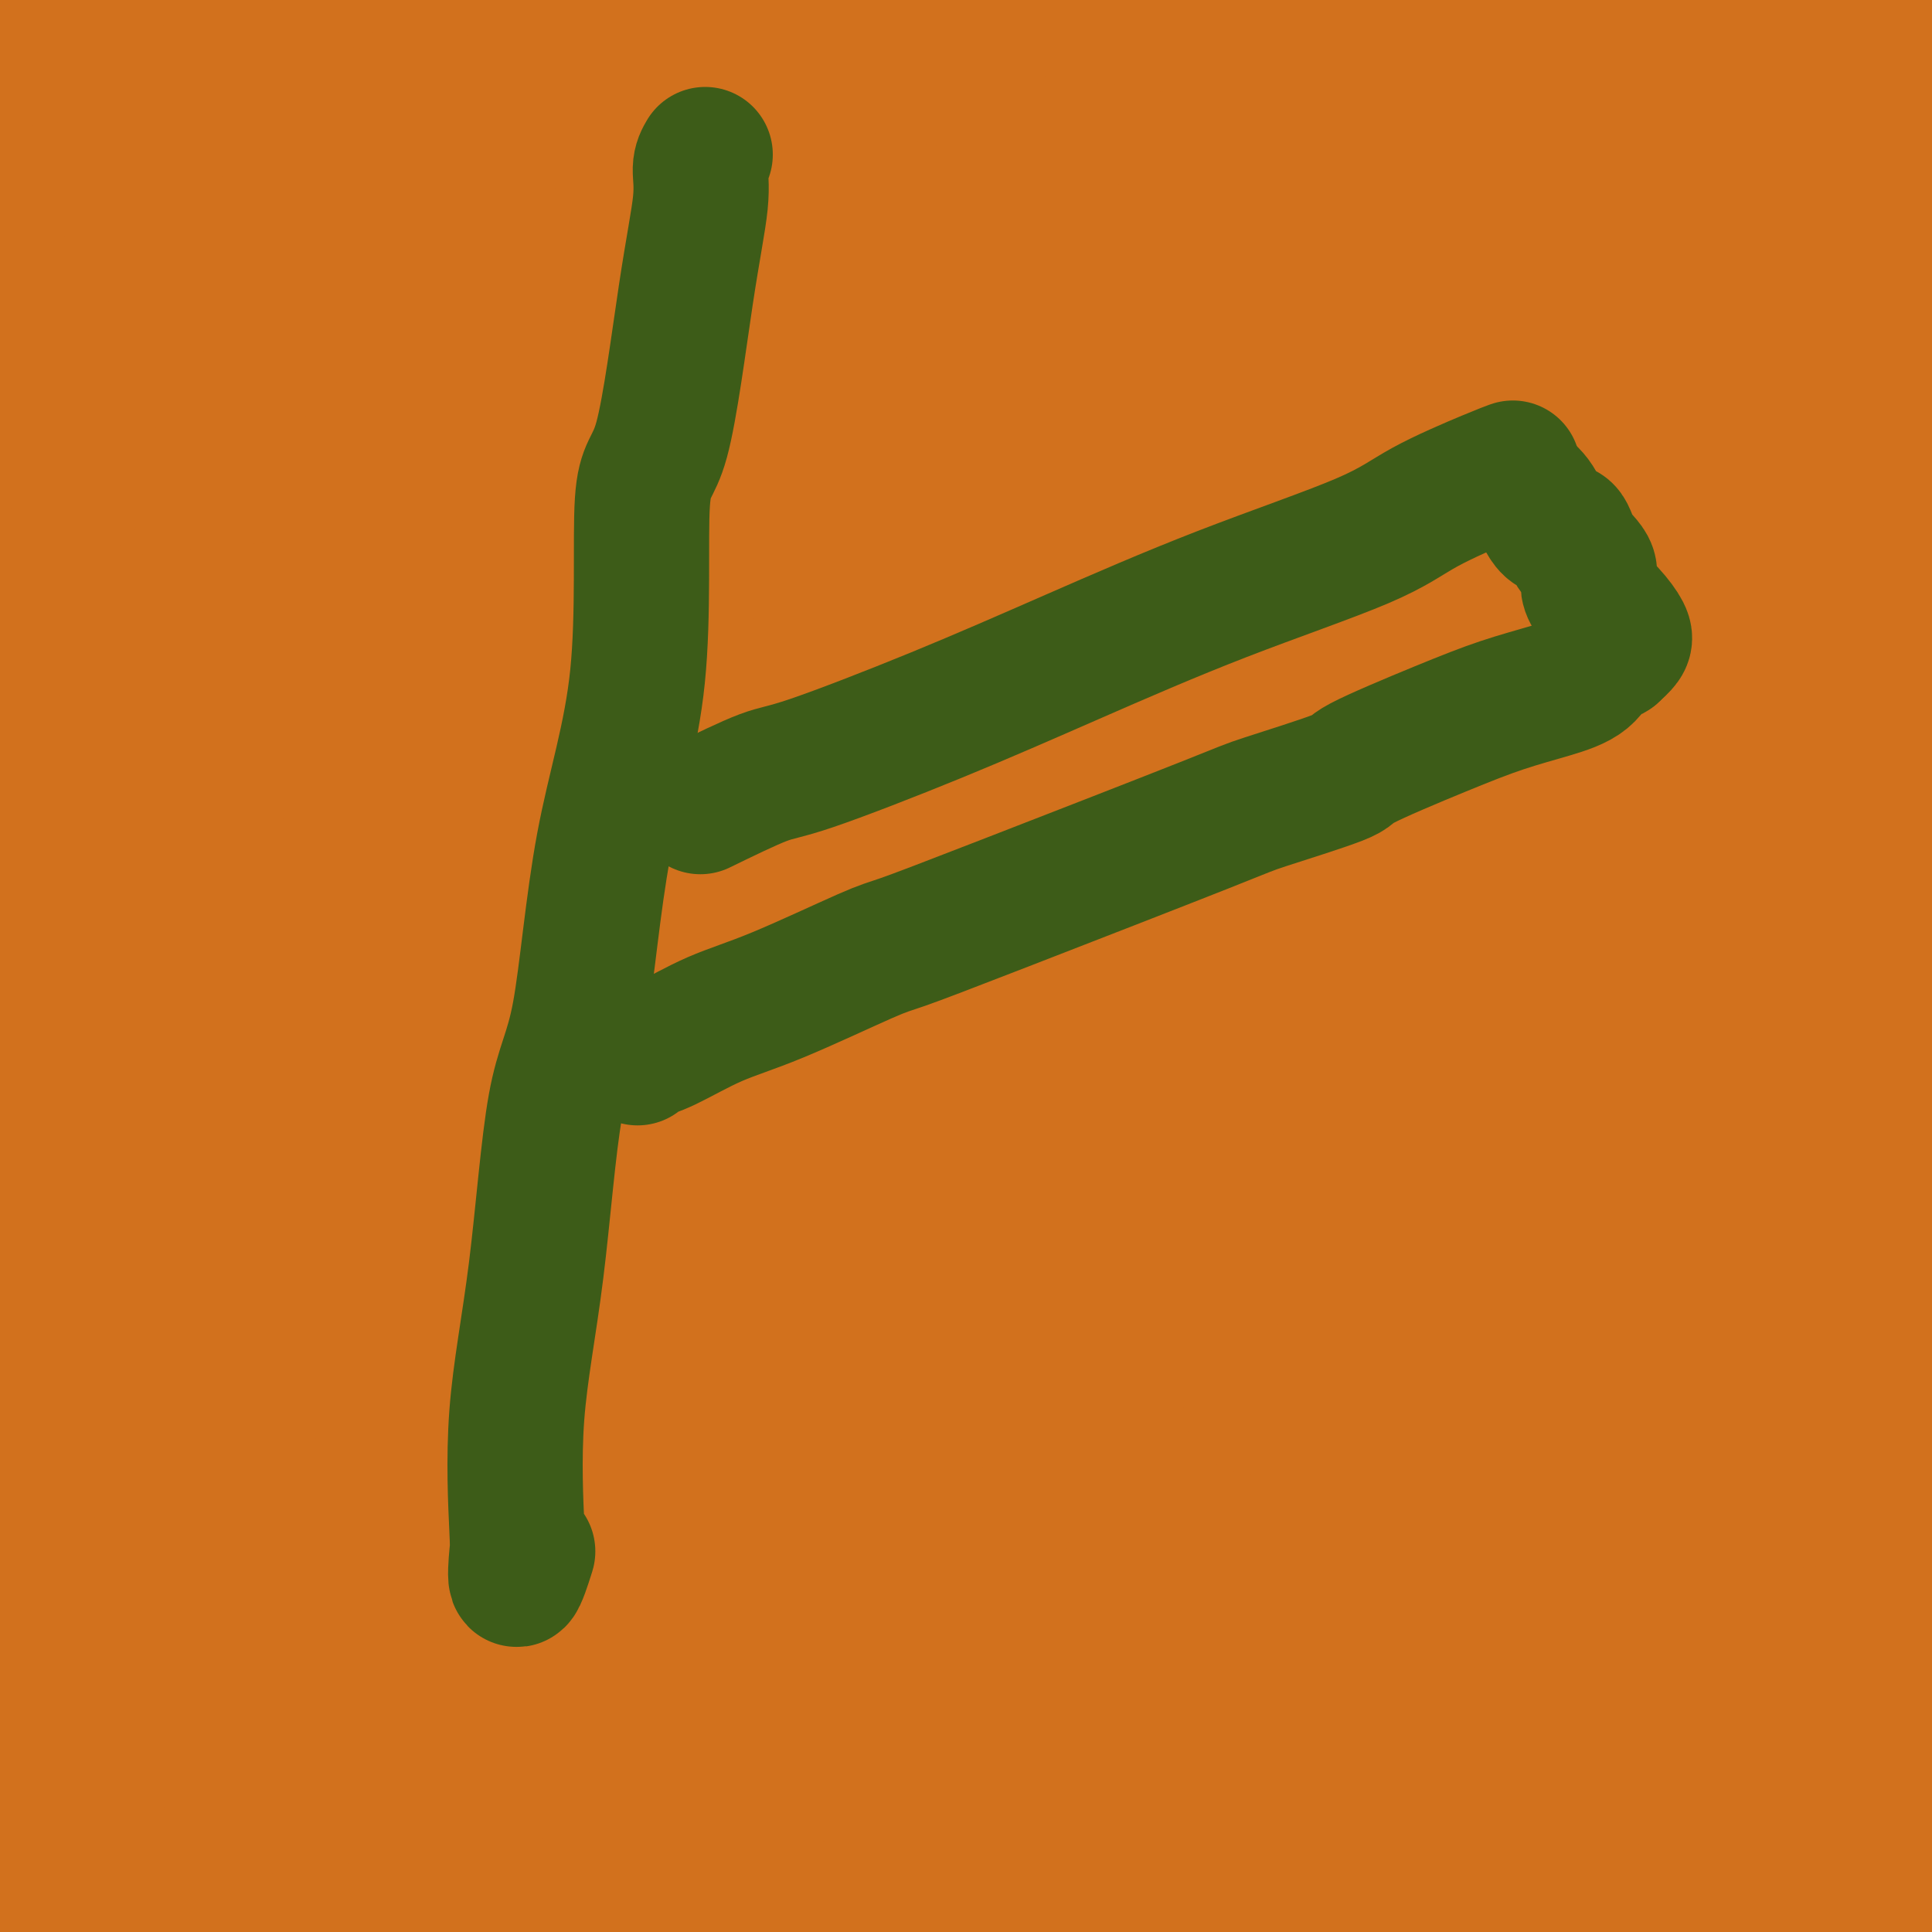 <svg viewBox='0 0 400 400' version='1.1' xmlns='http://www.w3.org/2000/svg' xmlns:xlink='http://www.w3.org/1999/xlink'><g fill='none' stroke='#004E6A' stroke-width='28' stroke-linecap='round' stroke-linejoin='round'><path d='M44,182c0.423,0.595 0.845,1.190 1,2c0.155,0.810 0.042,1.833 0,3c-0.042,1.167 -0.012,2.476 0,3c0.012,0.524 0.006,0.262 0,0'/><path d='M78,179c0.000,0.000 0.100,0.100 0.1,0.1'/><path d='M120,169c0.000,0.000 0.100,0.100 0.1,0.1'/><path d='M163,162c0.000,0.000 0.100,0.100 0.1,0.1'/><path d='M217,167c0.000,0.000 0.100,0.100 0.1,0.1'/><path d='M251,184c0.000,0.000 0.100,0.100 0.1,0.1'/><path d='M285,208c0.000,0.000 0.100,0.100 0.1,0.1'/><path d='M300,224c0.000,0.000 0.100,0.100 0.1,0.1'/><path d='M326,262c0.000,0.000 0.100,0.100 0.1,0.1'/><path d='M321,290c-0.256,0.030 -0.512,0.060 -1,0c-0.488,-0.060 -1.208,-0.208 -2,0c-0.792,0.208 -1.655,0.774 -2,1c-0.345,0.226 -0.173,0.113 0,0'/><path d='M302,303c-0.833,0.000 -1.667,0.000 -2,0c-0.333,0.000 -0.167,0.000 0,0'/><path d='M267,303c-0.200,0.222 -0.400,0.444 -1,0c-0.600,-0.444 -1.600,-1.556 -2,-2c-0.400,-0.444 -0.200,-0.222 0,0'/><path d='M235,236c-0.622,0.222 -1.244,0.444 -2,0c-0.756,-0.444 -1.644,-1.556 -2,-2c-0.356,-0.444 -0.178,-0.222 0,0'/><path d='M181,203c-0.833,0.000 -1.667,0.000 -2,0c-0.333,0.000 -0.167,0.000 0,0'/><path d='M145,211c0.000,0.000 0.100,0.100 0.1,0.1'/><path d='M104,223c-0.732,0.030 -1.464,0.060 -2,0c-0.536,-0.060 -0.875,-0.208 -1,0c-0.125,0.208 -0.036,0.774 0,1c0.036,0.226 0.018,0.113 0,0'/><path d='M65,237c0.000,0.000 0.100,0.100 0.1,0.1'/><path d='M52,257c0.439,0.793 0.877,1.585 0,2c-0.877,0.415 -3.070,0.451 -4,1c-0.930,0.549 -0.596,1.609 -1,2c-0.404,0.391 -1.544,0.112 -2,0c-0.456,-0.112 -0.228,-0.056 0,0'/></g>
<g fill='none' stroke='#D2711D' stroke-width='28' stroke-linecap='round' stroke-linejoin='round'><path d='M35,107c-3.804,-0.794 -7.608,-1.589 -11,-2c-3.392,-0.411 -6.373,-0.440 -10,-1c-3.627,-0.560 -7.900,-1.651 -10,-2c-2.100,-0.349 -2.029,0.043 -3,0c-0.971,-0.043 -2.986,-0.522 -5,-1'/><path d='M9,91c0.039,0.256 0.078,0.513 0,0c-0.078,-0.513 -0.272,-1.795 5,-4c5.272,-2.205 16.011,-5.335 26,-9c9.989,-3.665 19.228,-7.867 30,-12c10.772,-4.133 23.077,-8.197 31,-11c7.923,-2.803 11.465,-4.345 19,-7c7.535,-2.655 19.062,-6.424 33,-9c13.938,-2.576 30.288,-3.960 36,-5c5.712,-1.040 0.787,-1.736 13,-2c12.213,-0.264 41.564,-0.095 54,0c12.436,0.095 7.958,0.116 13,0c5.042,-0.116 19.606,-0.371 33,0c13.394,0.371 25.620,1.366 32,2c6.380,0.634 6.915,0.908 12,1c5.085,0.092 14.718,0.004 22,0c7.282,-0.004 12.211,0.076 17,0c4.789,-0.076 9.438,-0.309 8,0c-1.438,0.309 -8.964,1.160 -13,2c-4.036,0.840 -4.582,1.669 -10,2c-5.418,0.331 -15.709,0.166 -26,0'/><path d='M344,39c-12.609,0.565 -19.632,-0.024 -26,0c-6.368,0.024 -12.080,0.661 -21,0c-8.920,-0.661 -21.049,-2.622 -28,-4c-6.951,-1.378 -8.725,-2.175 -15,-3c-6.275,-0.825 -17.053,-1.679 -26,-3c-8.947,-1.321 -16.065,-3.108 -26,-5c-9.935,-1.892 -22.688,-3.890 -29,-5c-6.312,-1.110 -6.183,-1.331 -12,-2c-5.817,-0.669 -17.579,-1.786 -26,-3c-8.421,-1.214 -13.502,-2.525 -20,-3c-6.498,-0.475 -14.414,-0.116 -18,0c-3.586,0.116 -2.843,-0.013 -6,0c-3.157,0.013 -10.215,0.169 -15,0c-4.785,-0.169 -7.299,-0.662 -10,0c-2.701,0.662 -5.590,2.479 -8,3c-2.410,0.521 -4.342,-0.254 -5,0c-0.658,0.254 -0.043,1.536 -1,2c-0.957,0.464 -3.487,0.108 -5,0c-1.513,-0.108 -2.008,0.031 -3,0c-0.992,-0.031 -2.480,-0.232 -4,0c-1.520,0.232 -3.071,0.897 -6,1c-2.929,0.103 -7.235,-0.357 -10,0c-2.765,0.357 -3.990,1.532 -5,2c-1.010,0.468 -1.804,0.230 -3,0c-1.196,-0.230 -2.795,-0.454 -5,0c-2.205,0.454 -5.017,1.584 -7,2c-1.983,0.416 -3.138,0.119 -4,0c-0.862,-0.119 -1.431,-0.059 -2,0'/><path d='M0,8c-0.323,0.166 -0.647,0.332 0,0c0.647,-0.332 2.263,-1.163 3,-2c0.737,-0.837 0.595,-1.680 1,-2c0.405,-0.320 1.356,-0.115 2,0c0.644,0.115 0.982,0.141 2,0c1.018,-0.141 2.718,-0.449 6,0c3.282,0.449 8.148,1.655 10,2c1.852,0.345 0.691,-0.171 3,0c2.309,0.171 8.087,1.028 12,2c3.913,0.972 5.959,2.058 9,3c3.041,0.942 7.077,1.741 10,2c2.923,0.259 4.735,-0.020 7,0c2.265,0.020 4.984,0.340 8,1c3.016,0.660 6.328,1.659 10,2c3.672,0.341 7.702,0.025 13,1c5.298,0.975 11.863,3.241 15,4c3.137,0.759 2.844,0.012 6,0c3.156,-0.012 9.759,0.711 15,1c5.241,0.289 9.121,0.145 13,0'/><path d='M145,22c5.308,0.155 1.578,0.041 3,0c1.422,-0.041 7.995,-0.011 12,0c4.005,0.011 5.442,0.003 9,0c3.558,-0.003 9.238,-0.001 13,0c3.762,0.001 5.605,0.000 10,0c4.395,-0.000 11.341,0.000 18,0c6.659,-0.000 13.031,-0.000 18,0c4.969,0.000 8.534,0.001 12,0c3.466,-0.001 6.834,-0.004 9,0c2.166,0.004 3.132,0.015 5,0c1.868,-0.015 4.639,-0.057 8,0c3.361,0.057 7.313,0.211 12,0c4.687,-0.211 10.108,-0.789 13,-1c2.892,-0.211 3.254,-0.057 6,0c2.746,0.057 7.877,0.018 12,0c4.123,-0.018 7.238,-0.013 11,0c3.762,0.013 8.171,0.034 10,0c1.829,-0.034 1.078,-0.122 3,0c1.922,0.122 6.518,0.453 10,0c3.482,-0.453 5.852,-1.691 8,-2c2.148,-0.309 4.076,0.309 7,0c2.924,-0.309 6.844,-1.547 10,-2c3.156,-0.453 5.549,-0.121 9,0c3.451,0.121 7.961,0.033 10,0c2.039,-0.033 1.608,-0.009 3,0c1.392,0.009 4.605,0.002 7,0c2.395,-0.002 3.970,-0.001 5,0c1.030,0.001 1.515,0.000 2,0'/><path d='M391,11c0.742,0.004 1.483,0.009 0,0c-1.483,-0.009 -5.192,-0.031 -9,0c-3.808,0.031 -7.716,0.113 -9,0c-1.284,-0.113 0.054,-0.423 -1,0c-1.054,0.423 -4.501,1.577 -7,2c-2.499,0.423 -4.051,0.113 -5,0c-0.949,-0.113 -1.296,-0.030 -3,0c-1.704,0.030 -4.764,0.008 -6,0c-1.236,-0.008 -0.646,-0.002 -2,0c-1.354,0.002 -4.651,0.001 -7,0c-2.349,-0.001 -3.750,-0.000 -6,0c-2.250,0.000 -5.348,0.000 -7,0c-1.652,-0.000 -1.857,-0.000 -3,0c-1.143,0.000 -3.224,-0.000 -5,0c-1.776,0.000 -3.247,0.000 -5,0c-1.753,-0.000 -3.787,-0.000 -5,0c-1.213,0.000 -1.603,0.002 -3,0c-1.397,-0.002 -3.800,-0.006 -6,0c-2.200,0.006 -4.196,0.023 -7,0c-2.804,-0.023 -6.414,-0.085 -8,0c-1.586,0.085 -1.146,0.318 -3,0c-1.854,-0.318 -6.001,-1.189 -10,-2c-3.999,-0.811 -7.851,-1.564 -12,-2c-4.149,-0.436 -8.594,-0.554 -11,-1c-2.406,-0.446 -2.773,-1.218 -5,-2c-2.227,-0.782 -6.315,-1.574 -10,-2c-3.685,-0.426 -6.967,-0.485 -11,-1c-4.033,-0.515 -8.817,-1.485 -12,-2c-3.183,-0.515 -4.767,-0.576 -8,-1c-3.233,-0.424 -8.117,-1.212 -13,-2'/><path d='M81,1c0.785,-0.211 1.569,-0.421 0,0c-1.569,0.421 -5.493,1.474 -8,2c-2.507,0.526 -3.598,0.526 -3,1c0.598,0.474 2.885,1.421 14,0c11.115,-1.421 31.057,-5.211 51,-9'/><path d='M163,4c0.217,-0.377 0.435,-0.755 0,0c-0.435,0.755 -1.522,2.642 -5,4c-3.478,1.358 -9.348,2.186 -12,3c-2.652,0.814 -2.087,1.613 -1,2c1.087,0.387 2.696,0.360 3,0c0.304,-0.360 -0.698,-1.055 5,-2c5.698,-0.945 18.095,-2.141 24,-3c5.905,-0.859 5.318,-1.382 7,-2c1.682,-0.618 5.635,-1.332 7,-2c1.365,-0.668 0.143,-1.291 -2,0c-2.143,1.291 -5.206,4.496 -13,7c-7.794,2.504 -20.318,4.306 -28,6c-7.682,1.694 -10.523,3.279 -21,4c-10.477,0.721 -28.590,0.579 -46,0c-17.410,-0.579 -34.117,-1.594 -52,-2c-17.883,-0.406 -36.941,-0.203 -56,0'/><path d='M29,19c-7.967,-0.821 -15.933,-1.643 0,0c15.933,1.643 55.766,5.750 99,13c43.234,7.250 89.871,17.644 116,23c26.129,5.356 31.751,5.673 58,11c26.249,5.327 73.124,15.663 120,26'/><path d='M398,101c1.595,0.140 3.190,0.280 0,0c-3.190,-0.280 -11.166,-0.980 -33,-4c-21.834,-3.020 -57.527,-8.359 -93,-14c-35.473,-5.641 -70.725,-11.584 -109,-15c-38.275,-3.416 -79.574,-4.304 -105,-5c-25.426,-0.696 -34.979,-1.199 -50,0c-15.021,1.199 -35.511,4.099 -56,7'/><path d='M62,60c-12.297,-0.011 -24.593,-0.022 0,0c24.593,0.022 86.077,0.078 115,0c28.923,-0.078 25.287,-0.290 48,0c22.713,0.290 71.775,1.083 112,6c40.225,4.917 71.612,13.959 103,23'/><path d='M362,114c11.119,0.000 22.238,0.000 0,0c-22.238,0.000 -77.833,0.000 -129,0c-51.167,0.000 -97.905,0.000 -139,0c-41.095,0.000 -76.548,0.000 -112,0'/><path d='M93,78c-13.947,-0.030 -27.895,-0.061 0,0c27.895,0.061 97.632,0.212 130,0c32.368,-0.212 27.368,-0.788 52,0c24.632,0.788 78.895,2.939 110,5c31.105,2.061 39.053,4.030 47,6'/><path d='M357,131c12.726,-1.018 25.452,-2.036 0,0c-25.452,2.036 -89.083,7.125 -145,9c-55.917,1.875 -104.119,0.536 -144,0c-39.881,-0.536 -71.440,-0.268 -103,0'/><path d='M3,123c-14.396,0.909 -28.791,1.818 0,0c28.791,-1.818 100.769,-6.364 145,-8c44.231,-1.636 60.716,-0.364 101,0c40.284,0.364 104.367,-0.182 147,0c42.633,0.182 63.817,1.091 85,2'/><path d='M386,125c13.317,-0.003 26.634,-0.006 0,0c-26.634,0.006 -93.220,0.020 -125,0c-31.780,-0.020 -28.753,-0.074 -53,0c-24.247,0.074 -75.766,0.276 -111,-3c-35.234,-3.276 -54.183,-10.030 -63,-13c-8.817,-2.970 -7.504,-2.156 -8,-2c-0.496,0.156 -2.802,-0.344 1,-2c3.802,-1.656 13.712,-4.466 35,-9c21.288,-4.534 53.953,-10.793 98,-13c44.047,-2.207 99.474,-0.364 133,0c33.526,0.364 45.150,-0.753 66,0c20.850,0.753 50.925,3.377 81,6'/><path d='M357,96c10.363,0.012 20.727,0.025 0,0c-20.727,-0.025 -72.543,-0.087 -103,0c-30.457,0.087 -39.554,0.321 -60,0c-20.446,-0.321 -52.240,-1.199 -75,-2c-22.760,-0.801 -36.485,-1.526 -41,-2c-4.515,-0.474 0.180,-0.696 2,-1c1.820,-0.304 0.766,-0.690 19,-2c18.234,-1.310 55.755,-3.545 98,-5c42.245,-1.455 89.213,-2.130 149,0c59.787,2.130 132.394,7.065 205,12'/><path d='M287,97c10.307,0.136 20.615,0.273 0,0c-20.615,-0.273 -72.152,-0.955 -103,0c-30.848,0.955 -41.007,3.548 -46,5c-4.993,1.452 -4.819,1.762 -5,2c-0.181,0.238 -0.717,0.404 4,1c4.717,0.596 14.687,1.624 37,2c22.313,0.376 56.969,0.101 98,0c41.031,-0.101 88.437,-0.029 123,0c34.563,0.029 56.281,0.014 78,0'/><path d='M365,118c12.401,-0.306 24.801,-0.612 0,0c-24.801,0.612 -86.804,2.141 -135,4c-48.196,1.859 -82.584,4.049 -102,6c-19.416,1.951 -23.860,3.663 -29,5c-5.140,1.337 -10.976,2.297 -13,3c-2.024,0.703 -0.234,1.148 5,2c5.234,0.852 13.913,2.111 31,0c17.087,-2.111 42.581,-7.591 75,-10c32.419,-2.409 71.763,-1.745 96,-1c24.237,0.745 33.368,1.571 44,0c10.632,-1.571 22.767,-5.540 25,-7c2.233,-1.460 -5.434,-0.413 -18,0c-12.566,0.413 -30.030,0.191 -64,0c-33.970,-0.191 -84.446,-0.350 -116,0c-31.554,0.350 -44.188,1.210 -68,3c-23.812,1.790 -58.804,4.512 -82,8c-23.196,3.488 -34.598,7.744 -46,12'/><path d='M32,138c-10.606,-0.011 -21.212,-0.022 0,0c21.212,0.022 74.242,0.078 134,0c59.758,-0.078 126.242,-0.290 162,0c35.758,0.290 40.788,1.083 55,0c14.212,-1.083 37.606,-4.041 61,-7'/><path d='M395,128c1.436,0.017 2.873,0.035 0,0c-2.873,-0.035 -10.054,-0.121 -36,0c-25.946,0.121 -70.656,0.451 -110,3c-39.344,2.549 -73.323,7.317 -107,14c-33.677,6.683 -67.051,15.280 -87,19c-19.949,3.720 -26.471,2.562 -34,5c-7.529,2.438 -16.063,8.471 -18,11c-1.937,2.529 2.725,1.553 6,2c3.275,0.447 5.163,2.316 25,3c19.837,0.684 57.624,0.181 78,0c20.376,-0.181 23.341,-0.042 52,0c28.659,0.042 83.011,-0.013 123,0c39.989,0.013 65.613,0.094 81,0c15.387,-0.094 20.537,-0.363 18,-1c-2.537,-0.637 -12.760,-1.640 -18,-2c-5.240,-0.360 -5.497,-0.076 -26,0c-20.503,0.076 -61.251,-0.057 -116,0c-54.749,0.057 -123.500,0.302 -166,3c-42.500,2.698 -58.750,7.849 -75,13'/><path d='M42,224c-12.960,0.323 -25.920,0.646 0,0c25.920,-0.646 90.721,-2.262 145,-8c54.279,-5.738 98.038,-15.598 121,-21c22.962,-5.402 25.129,-6.345 36,-10c10.871,-3.655 30.448,-10.021 39,-13c8.552,-2.979 6.079,-2.571 0,-3c-6.079,-0.429 -15.763,-1.695 -24,-3c-8.237,-1.305 -15.028,-2.648 -30,-2c-14.972,0.648 -38.127,3.287 -63,7c-24.873,3.713 -51.466,8.501 -80,14c-28.534,5.499 -59.010,11.710 -77,15c-17.990,3.290 -23.494,3.658 -29,6c-5.506,2.342 -11.015,6.659 -14,9c-2.985,2.341 -3.448,2.705 7,1c10.448,-1.705 31.805,-5.479 36,-6c4.195,-0.521 -8.772,2.211 29,-5c37.772,-7.211 126.285,-24.364 167,-31c40.715,-6.636 33.633,-2.753 42,-3c8.367,-0.247 32.184,-4.623 56,-9'/><path d='M395,159c3.088,0.338 6.177,0.675 0,0c-6.177,-0.675 -21.619,-2.363 -54,-3c-32.381,-0.637 -81.700,-0.222 -111,0c-29.300,0.222 -38.581,0.252 -69,0c-30.419,-0.252 -81.977,-0.786 -113,0c-31.023,0.786 -41.512,2.893 -52,5'/><path d='M3,164c-3.229,0.000 -6.457,0.000 0,0c6.457,0.000 22.600,0.000 52,0c29.400,-0.000 72.056,0.000 118,0c45.944,0.000 95.177,0.000 135,0c39.823,0.000 70.235,0.000 85,0c14.765,0.000 13.882,0.000 13,0'/><path d='M362,164c8.127,0.000 16.255,0.000 0,0c-16.255,0.000 -56.891,0.000 -82,0c-25.109,-0.000 -34.689,0.000 -63,0c-28.311,0.000 -75.353,0.000 -110,0c-34.647,0.000 -56.899,0.000 -75,0c-18.101,0.000 -32.050,0.000 -46,0'/><path d='M16,167c-8.214,-0.001 -16.428,-0.002 0,0c16.428,0.002 57.498,0.007 80,0c22.502,-0.007 26.435,-0.025 55,0c28.565,0.025 81.763,0.094 120,0c38.237,-0.094 61.512,-0.351 75,0c13.488,0.351 17.188,1.309 19,2c1.812,0.691 1.734,1.113 -3,2c-4.734,0.887 -14.125,2.238 -36,3c-21.875,0.762 -56.236,0.936 -100,1c-43.764,0.064 -96.933,0.018 -142,0c-45.067,-0.018 -82.034,-0.009 -119,0'/><path d='M86,175c-12.506,-0.000 -25.013,-0.001 0,0c25.013,0.001 87.544,0.003 136,0c48.456,-0.003 82.836,-0.012 102,0c19.164,0.012 23.113,0.046 30,0c6.887,-0.046 16.712,-0.170 21,0c4.288,0.170 3.039,0.634 -10,2c-13.039,1.366 -37.867,3.634 -49,5c-11.133,1.366 -8.572,1.830 -52,2c-43.428,0.170 -132.846,0.046 -178,0c-45.154,-0.046 -46.044,-0.013 -62,0c-15.956,0.013 -46.978,0.007 -78,0'/><path d='M96,189c-3.016,0.000 -6.031,0.000 0,0c6.031,0.000 21.109,0.000 55,0c33.891,0.000 86.594,0.000 126,0c39.406,0.000 65.516,0.000 82,0c16.484,0.000 23.344,0.000 26,0c2.656,0.000 1.109,0.000 -5,0c-6.109,0.000 -16.781,0.000 -31,0c-14.219,0.000 -31.987,0.000 -67,0c-35.013,0.000 -87.273,0.000 -119,0c-31.727,0.000 -42.922,0.000 -69,0c-26.078,0.000 -67.039,0.000 -108,0'/><path d='M39,211c-13.896,0.000 -27.793,0.000 0,0c27.793,0.000 97.274,0.000 138,0c40.726,0.000 52.695,0.000 79,0c26.305,-0.000 66.944,0.000 96,0c29.056,0.000 46.528,0.000 64,0'/><path d='M344,211c10.965,0.000 21.930,0.000 0,0c-21.930,0.000 -76.754,0.000 -103,0c-26.246,0.000 -23.912,0.000 -50,0c-26.088,-0.000 -80.596,0.000 -123,0c-42.404,0.000 -72.702,0.000 -103,0'/><path d='M57,226c-13.844,0.000 -27.687,0.000 0,0c27.687,0.000 96.906,-0.000 135,0c38.094,0.000 45.064,0.000 72,0c26.936,0.000 73.839,0.000 100,0c26.161,0.000 31.581,0.000 37,0'/><path d='M378,226c1.291,0.196 2.582,0.392 0,0c-2.582,-0.392 -9.037,-1.373 -24,-2c-14.963,-0.627 -38.433,-0.900 -87,-1c-48.567,-0.100 -122.229,-0.027 -161,0c-38.771,0.027 -42.649,0.008 -59,0c-16.351,-0.008 -45.176,-0.004 -74,0'/><path d='M88,223c-16.600,0.244 -33.200,0.489 0,0c33.200,-0.489 116.200,-1.711 178,0c61.800,1.711 102.400,6.356 143,11'/><path d='M349,242c13.963,0.000 27.927,0.000 0,0c-27.927,0.000 -97.743,0.000 -131,0c-33.257,0.000 -29.954,0.000 -62,0c-32.046,0.000 -99.442,0.000 -150,0c-50.558,0.000 -84.279,0.000 -118,0'/><path d='M40,262c-27.369,-0.109 -54.739,-0.218 0,0c54.739,0.218 191.586,0.762 258,1c66.414,0.238 62.394,0.169 62,0c-0.394,-0.169 2.836,-0.438 4,-1c1.164,-0.562 0.260,-1.419 -9,-2c-9.260,-0.581 -26.878,-0.887 -35,-1c-8.122,-0.113 -6.749,-0.032 -80,0c-73.251,0.032 -221.125,0.016 -369,0'/><path d='M16,255c-10.682,0.000 -21.364,0.000 0,0c21.364,0.000 74.776,0.000 119,0c44.224,-0.000 79.262,0.000 109,0c29.738,0.000 54.178,-0.000 66,0c11.822,0.000 11.027,0.000 11,0c-0.027,0.000 0.714,-0.000 -6,0c-6.714,0.000 -20.885,0.000 -40,0c-19.115,0.000 -43.176,-0.000 -91,0c-47.824,0.000 -119.412,0.000 -191,0'/><path d='M127,254c-3.193,-0.003 -6.387,-0.005 0,0c6.387,0.005 22.353,0.018 54,0c31.647,-0.018 78.974,-0.068 114,0c35.026,0.068 57.750,0.253 73,0c15.250,-0.253 23.026,-0.943 14,-2c-9.026,-1.057 -34.855,-2.479 -58,-3c-23.145,-0.521 -43.606,-0.140 -76,0c-32.394,0.140 -76.722,0.038 -123,0c-46.278,-0.038 -94.508,-0.011 -125,0c-30.492,0.011 -43.246,0.005 -56,0'/><path d='M60,250c-17.821,0.001 -35.642,0.001 0,0c35.642,-0.001 124.747,-0.004 166,0c41.253,0.004 34.656,0.016 53,0c18.344,-0.016 61.631,-0.060 85,0c23.369,0.060 26.821,0.225 27,0c0.179,-0.225 -2.914,-0.841 -5,0c-2.086,0.841 -3.165,3.140 -16,5c-12.835,1.860 -37.425,3.283 -64,8c-26.575,4.717 -55.133,12.728 -96,17c-40.867,4.272 -94.041,4.804 -121,5c-26.959,0.196 -27.703,0.056 -50,0c-22.297,-0.056 -66.149,-0.028 -110,0'/><path d='M102,280c-10.061,0.000 -20.122,0.000 0,0c20.122,0.000 70.428,0.000 124,0c53.572,0.000 110.409,-0.000 136,0c25.591,0.000 19.936,0.000 18,0c-1.936,-0.000 -0.152,0.000 -8,0c-7.848,0.000 -25.327,0.000 -51,0c-25.673,0.000 -59.541,0.000 -104,0c-44.459,0.000 -99.508,0.000 -128,0c-28.492,0.000 -30.426,0.000 -54,0c-23.574,0.000 -68.787,0.000 -114,0'/><path d='M22,283c-5.404,0.026 -10.809,0.051 0,0c10.809,-0.051 37.831,-0.179 72,0c34.169,0.179 75.485,0.666 111,2c35.515,1.334 65.228,3.516 87,5c21.772,1.484 35.604,2.271 41,3c5.396,0.729 2.355,1.400 4,1c1.645,-0.400 7.974,-1.873 -8,0c-15.974,1.873 -54.253,7.090 -72,9c-17.747,1.910 -14.963,0.512 -47,0c-32.037,-0.512 -98.895,-0.138 -132,0c-33.105,0.138 -32.459,0.039 -59,0c-26.541,-0.039 -80.271,-0.020 -134,0'/><path d='M109,311c-13.625,0.000 -27.250,0.000 0,0c27.250,0.000 95.375,0.000 147,0c51.625,0.000 86.750,0.000 112,0c25.250,0.000 40.625,0.000 56,0'/><path d='M318,312c9.952,-0.024 19.905,-0.048 0,0c-19.905,0.048 -69.667,0.167 -119,0c-49.333,-0.167 -98.238,-0.619 -142,0c-43.762,0.619 -82.381,2.310 -121,4'/><path d='M132,325c-3.500,0.000 -7.000,0.000 0,0c7.000,0.000 24.500,0.000 62,0c37.500,0.000 95.000,0.000 137,0c42.000,0.000 68.500,0.000 95,0'/><path d='M367,340c7.327,-1.340 14.654,-2.679 0,0c-14.654,2.679 -51.289,9.378 -88,16c-36.711,6.622 -73.499,13.167 -115,20c-41.501,6.833 -87.715,13.952 -114,18c-26.285,4.048 -32.643,5.024 -39,6'/><path d='M226,394c-13.511,0.222 -27.022,0.444 0,0c27.022,-0.444 94.578,-1.556 133,-2c38.422,-0.444 47.711,-0.222 57,0'/><path d='M282,386c2.690,0.030 5.381,0.060 0,0c-5.381,-0.060 -18.833,-0.208 -54,0c-35.167,0.208 -92.048,0.774 -140,1c-47.952,0.226 -86.976,0.113 -126,0'/><path d='M94,371c-5.090,-0.011 -10.180,-0.023 0,0c10.180,0.023 35.631,0.080 69,0c33.369,-0.080 74.657,-0.295 109,0c34.343,0.295 61.741,1.102 77,0c15.259,-1.102 18.380,-4.113 18,-5c-0.380,-0.887 -4.259,0.351 -13,0c-8.741,-0.351 -22.343,-2.290 -43,-3c-20.657,-0.710 -48.369,-0.191 -81,0c-32.631,0.191 -70.180,0.055 -123,0c-52.820,-0.055 -120.910,-0.027 -189,0'/><path d='M11,374c-12.489,-0.000 -24.977,-0.000 0,0c24.977,0.000 87.421,0.001 142,0c54.579,-0.001 101.294,-0.002 126,0c24.706,0.002 27.404,0.009 41,0c13.596,-0.009 38.091,-0.032 48,0c9.909,0.032 5.231,0.119 -3,0c-8.231,-0.119 -20.015,-0.443 -26,0c-5.985,0.443 -6.171,1.655 -24,2c-17.829,0.345 -53.300,-0.176 -92,0c-38.700,0.176 -80.629,1.050 -122,2c-41.371,0.950 -82.186,1.975 -123,3'/><path d='M62,373c-12.197,1.622 -24.394,3.244 0,0c24.394,-3.244 85.378,-11.355 120,-15c34.622,-3.645 42.882,-2.826 62,-5c19.118,-2.174 49.094,-7.343 64,-10c14.906,-2.657 14.743,-2.803 16,-3c1.257,-0.197 3.933,-0.445 -4,0c-7.933,0.445 -26.477,1.583 -38,2c-11.523,0.417 -16.025,0.112 -42,0c-25.975,-0.112 -73.421,-0.032 -123,0c-49.579,0.032 -101.289,0.016 -153,0'/><path d='M44,320c-10.078,0.040 -20.155,0.080 0,0c20.155,-0.080 70.543,-0.281 102,0c31.457,0.281 43.981,1.045 53,0c9.019,-1.045 14.531,-3.899 -5,-1c-19.531,2.899 -64.104,11.550 -98,15c-33.896,3.450 -57.113,1.700 -90,1c-32.887,-0.700 -75.443,-0.350 -118,0'/><path d='M53,351c-8.460,0.000 -16.919,0.000 0,0c16.919,0.000 59.217,0.000 87,0c27.783,0.000 41.051,0.000 47,0c5.949,0.000 4.578,0.000 4,0c-0.578,0.000 -0.365,0.000 -4,0c-3.635,0.000 -11.119,0.000 -23,0c-11.881,-0.000 -28.160,0.000 -53,0c-24.840,0.000 -58.240,0.000 -82,0c-23.760,0.000 -37.880,0.000 -52,0'/><path d='M52,348c-11.034,0.000 -22.067,0.000 0,0c22.067,-0.000 77.235,-0.000 121,0c43.765,0.000 76.128,0.001 106,0c29.872,-0.001 57.252,-0.003 76,0c18.748,0.003 28.863,0.013 33,0c4.137,-0.013 2.296,-0.048 2,0c-0.296,0.048 0.954,0.179 -2,0c-2.954,-0.179 -10.113,-0.667 -16,0c-5.887,0.667 -10.503,2.489 -26,5c-15.497,2.511 -41.877,5.711 -71,7c-29.123,1.289 -60.991,0.667 -86,1c-25.009,0.333 -43.160,1.620 -52,3c-8.840,1.380 -8.369,2.853 -7,4c1.369,1.147 3.638,1.968 18,1c14.362,-0.968 40.819,-3.723 54,-5c13.181,-1.277 13.087,-1.075 34,-1c20.913,0.075 62.832,0.021 95,0c32.168,-0.021 54.584,-0.011 77,0'/><path d='M393,376c0.839,-0.220 1.679,-0.440 0,0c-1.679,0.440 -5.875,1.542 -15,5c-9.125,3.458 -23.179,9.274 -34,14c-10.821,4.726 -18.411,8.363 -26,12'/><path d='M398,389c1.235,0.479 2.469,0.957 0,0c-2.469,-0.957 -8.642,-3.350 -12,-5c-3.358,-1.650 -3.900,-2.556 -4,-3c-0.100,-0.444 0.242,-0.427 3,-2c2.758,-1.573 7.931,-4.735 13,-8c5.069,-3.265 10.035,-6.632 15,-10'/><path d='M393,356c2.748,0.005 5.496,0.009 0,0c-5.496,-0.009 -19.237,-0.033 -34,0c-14.763,0.033 -30.547,0.121 -38,0c-7.453,-0.121 -6.574,-0.453 -6,0c0.574,0.453 0.845,1.690 0,2c-0.845,0.310 -2.804,-0.309 1,0c3.804,0.309 13.370,1.545 18,2c4.630,0.455 4.323,0.130 18,0c13.677,-0.130 41.339,-0.065 69,0'/><path d='M355,322c1.460,0.379 2.920,0.759 0,0c-2.920,-0.759 -10.221,-2.655 -22,-5c-11.779,-2.345 -28.037,-5.137 -35,-6c-6.963,-0.863 -4.632,0.203 -3,0c1.632,-0.203 2.564,-1.676 3,-2c0.436,-0.324 0.375,0.501 7,0c6.625,-0.501 19.938,-2.327 37,-3c17.062,-0.673 37.875,-0.192 56,0c18.125,0.192 33.563,0.096 49,0'/><path d='M386,291c5.920,-0.000 11.841,-0.001 0,0c-11.841,0.001 -41.443,0.003 -65,0c-23.557,-0.003 -41.070,-0.012 -50,0c-8.930,0.012 -9.277,0.046 -10,0c-0.723,-0.046 -1.824,-0.173 -2,0c-0.176,0.173 0.571,0.644 7,0c6.429,-0.644 18.538,-2.404 37,-5c18.462,-2.596 43.275,-6.027 62,-8c18.725,-1.973 31.363,-2.486 44,-3'/><path d='M388,272c3.802,0.002 7.604,0.004 0,0c-7.604,-0.004 -26.616,-0.015 -37,0c-10.384,0.015 -12.142,0.057 -12,0c0.142,-0.057 2.182,-0.211 3,0c0.818,0.211 0.412,0.788 7,0c6.588,-0.788 20.168,-2.939 36,-4c15.832,-1.061 33.916,-1.030 52,-1'/><path d='M388,262c3.104,0.000 6.209,0.000 0,0c-6.209,0.000 -21.730,0.000 -29,0c-7.270,0.000 -6.289,0.000 -5,0c1.289,0.000 2.885,0.000 10,0c7.115,0.000 19.747,0.000 29,0c9.253,0.000 15.126,0.000 21,0'/><path d='M391,184c0.576,-0.051 1.153,-0.102 0,0c-1.153,0.102 -4.034,0.355 -5,1c-0.966,0.645 -0.017,1.680 0,2c0.017,0.320 -0.898,-0.076 0,-2c0.898,-1.924 3.611,-5.376 5,-8c1.389,-2.624 1.456,-4.419 2,-6c0.544,-1.581 1.566,-2.948 2,-2c0.434,0.948 0.279,4.213 0,6c-0.279,1.787 -0.683,2.098 0,5c0.683,2.902 2.453,8.397 3,12c0.547,3.603 -0.129,5.315 0,6c0.129,0.685 1.065,0.342 2,0'/><path d='M396,190c0.402,1.066 0.803,2.133 0,0c-0.803,-2.133 -2.812,-7.465 -5,-13c-2.188,-5.535 -4.557,-11.274 -8,-18c-3.443,-6.726 -7.960,-14.440 -10,-19c-2.040,-4.560 -1.602,-5.967 -3,-12c-1.398,-6.033 -4.633,-16.694 -6,-21c-1.367,-4.306 -0.867,-2.259 -2,-8c-1.133,-5.741 -3.899,-19.271 -5,-26c-1.101,-6.729 -0.536,-6.658 0,-10c0.536,-3.342 1.045,-10.097 2,-15c0.955,-4.903 2.357,-7.953 3,-11c0.643,-3.047 0.526,-6.089 0,-8c-0.526,-1.911 -1.461,-2.689 0,-2c1.461,0.689 5.320,2.844 10,5c4.680,2.156 10.183,4.311 13,5c2.817,0.689 2.948,-0.089 5,0c2.052,0.089 6.026,1.044 10,2'/><path d='M372,47c1.410,0.001 2.821,0.002 0,0c-2.821,-0.002 -9.872,-0.009 -18,0c-8.128,0.009 -17.331,0.032 -23,0c-5.669,-0.032 -7.804,-0.120 -8,0c-0.196,0.120 1.547,0.446 6,0c4.453,-0.446 11.616,-1.666 15,-2c3.384,-0.334 2.988,0.218 10,0c7.012,-0.218 21.432,-1.205 37,0c15.568,1.205 32.284,4.603 49,8'/><path d='M378,76c1.936,0.000 3.872,0.000 0,0c-3.872,-0.000 -13.552,-0.002 -21,0c-7.448,0.002 -12.664,0.006 -16,0c-3.336,-0.006 -4.791,-0.022 -2,0c2.791,0.022 9.828,0.083 15,0c5.172,-0.083 8.478,-0.309 18,0c9.522,0.309 25.261,1.155 41,2'/><path d='M393,81c3.452,0.001 6.903,0.002 0,0c-6.903,-0.002 -24.161,-0.008 -33,0c-8.839,0.008 -9.260,0.030 -13,0c-3.740,-0.030 -10.798,-0.110 -11,0c-0.202,0.110 6.451,0.411 10,0c3.549,-0.411 3.994,-1.534 9,-3c5.006,-1.466 14.573,-3.276 25,-4c10.427,-0.724 21.713,-0.362 33,0'/><path d='M386,74c0.571,0.043 1.142,0.086 0,0c-1.142,-0.086 -3.997,-0.301 -4,0c-0.003,0.301 2.845,1.120 6,0c3.155,-1.120 6.616,-4.177 10,-6c3.384,-1.823 6.692,-2.411 10,-3'/><path d='M398,61c0.175,-0.000 0.350,-0.000 0,0c-0.350,0.000 -1.224,0.001 -2,0c-0.776,-0.001 -1.453,-0.002 -3,0c-1.547,0.002 -3.963,0.008 -7,0c-3.037,-0.008 -6.695,-0.030 -8,0c-1.305,0.030 -0.257,0.113 -1,0c-0.743,-0.113 -3.278,-0.423 -4,0c-0.722,0.423 0.370,1.577 0,2c-0.370,0.423 -2.203,0.113 -5,0c-2.797,-0.113 -6.557,-0.030 -13,0c-6.443,0.030 -15.569,0.007 -21,0c-5.431,-0.007 -7.166,0.000 -14,0c-6.834,-0.000 -18.768,-0.008 -30,0c-11.232,0.008 -21.763,0.033 -33,0c-11.237,-0.033 -23.179,-0.124 -29,0c-5.821,0.124 -5.520,0.464 -11,0c-5.480,-0.464 -16.740,-1.732 -28,-3'/><path d='M189,60c-8.860,-0.980 -17.010,-1.929 -25,-3c-7.990,-1.071 -15.818,-2.263 -24,-4c-8.182,-1.737 -16.717,-4.021 -21,-5c-4.283,-0.979 -4.315,-0.655 -8,-1c-3.685,-0.345 -11.023,-1.359 -15,-2c-3.977,-0.641 -4.591,-0.910 -7,-1c-2.409,-0.090 -6.611,0.000 -11,0c-4.389,-0.000 -8.966,-0.091 -13,0c-4.034,0.091 -7.526,0.364 -13,1c-5.474,0.636 -12.931,1.634 -17,2c-4.069,0.366 -4.749,0.098 -8,1c-3.251,0.902 -9.072,2.972 -16,4c-6.928,1.028 -14.964,1.014 -23,1'/><path d='M19,50c-4.595,-0.340 -9.190,-0.679 0,0c9.190,0.679 32.166,2.378 43,3c10.834,0.622 9.527,0.167 16,0c6.473,-0.167 20.727,-0.047 28,0c7.273,0.047 7.564,0.020 8,0c0.436,-0.020 1.016,-0.034 1,0c-0.016,0.034 -0.627,0.116 -1,0c-0.373,-0.116 -0.509,-0.428 -3,0c-2.491,0.428 -7.337,1.598 -12,2c-4.663,0.402 -9.142,0.037 -16,0c-6.858,-0.037 -16.094,0.256 -21,0c-4.906,-0.256 -5.483,-1.060 -10,-2c-4.517,-0.940 -12.974,-2.015 -20,-3c-7.026,-0.985 -12.622,-1.881 -18,-3c-5.378,-1.119 -10.536,-2.463 -14,-3c-3.464,-0.537 -5.232,-0.269 -7,0'/><path d='M8,40c-1.995,0.279 -3.990,0.559 0,0c3.990,-0.559 13.966,-1.956 19,-3c5.034,-1.044 5.125,-1.736 5,-2c-0.125,-0.264 -0.465,-0.101 -1,0c-0.535,0.101 -1.265,0.139 -2,0c-0.735,-0.139 -1.475,-0.455 -2,0c-0.525,0.455 -0.834,1.683 -1,2c-0.166,0.317 -0.189,-0.276 -2,0c-1.811,0.276 -5.411,1.422 -7,2c-1.589,0.578 -1.169,0.589 -1,1c0.169,0.411 0.087,1.221 0,2c-0.087,0.779 -0.178,1.528 0,2c0.178,0.472 0.623,0.669 1,1c0.377,0.331 0.684,0.796 0,2c-0.684,1.204 -2.359,3.148 -4,5c-1.641,1.852 -3.250,3.614 -4,5c-0.750,1.386 -0.643,2.396 -1,3c-0.357,0.604 -1.179,0.802 -2,1'/><path d='M6,61c-1.580,2.958 -0.031,2.353 0,2c0.031,-0.353 -1.455,-0.453 -2,0c-0.545,0.453 -0.147,1.460 0,2c0.147,0.540 0.044,0.614 0,1c-0.044,0.386 -0.030,1.083 0,2c0.030,0.917 0.076,2.052 0,3c-0.076,0.948 -0.274,1.707 0,3c0.274,1.293 1.019,3.119 2,5c0.981,1.881 2.196,3.815 3,5c0.804,1.185 1.196,1.619 2,3c0.804,1.381 2.019,3.707 3,5c0.981,1.293 1.727,1.551 2,2c0.273,0.449 0.073,1.087 0,2c-0.073,0.913 -0.020,2.100 0,3c0.020,0.900 0.005,1.511 0,2c-0.005,0.489 -0.002,0.854 0,1c0.002,0.146 0.001,0.073 0,0'/></g>
<g fill='none' stroke='#3D5C18' stroke-width='28' stroke-linecap='round' stroke-linejoin='round'><path d='M145,167c4.975,-2.425 9.951,-4.850 13,-6c3.049,-1.150 4.172,-1.026 10,-3c5.828,-1.974 16.361,-6.045 26,-10c9.639,-3.955 18.385,-7.795 28,-12c9.615,-4.205 20.100,-8.777 31,-13c10.900,-4.223 22.213,-8.099 29,-11c6.787,-2.901 9.046,-4.829 13,-7c3.954,-2.171 9.603,-4.584 13,-6c3.397,-1.416 4.542,-1.833 5,-2c0.458,-0.167 0.229,-0.083 0,0'/><path d='M313,99c0.575,0.656 1.149,1.312 2,2c0.851,0.688 1.977,1.408 3,3c1.023,1.592 1.941,4.056 3,5c1.059,0.944 2.257,0.370 3,1c0.743,0.630 1.029,2.466 2,4c0.971,1.534 2.626,2.767 3,4c0.374,1.233 -0.532,2.466 0,4c0.532,1.534 2.504,3.370 4,5c1.496,1.630 2.518,3.054 3,4c0.482,0.946 0.423,1.413 0,2c-0.423,0.587 -1.212,1.293 -2,2'/><path d='M334,135c-0.442,0.613 -0.546,0.144 -1,0c-0.454,-0.144 -1.258,0.037 -2,1c-0.742,0.963 -1.424,2.710 -3,4c-1.576,1.290 -4.048,2.124 -7,3c-2.952,0.876 -6.385,1.793 -10,3c-3.615,1.207 -7.411,2.703 -13,5c-5.589,2.297 -12.969,5.396 -16,7c-3.031,1.604 -1.711,1.712 -5,3c-3.289,1.288 -11.186,3.757 -15,5c-3.814,1.243 -3.545,1.259 -13,5c-9.455,3.741 -28.636,11.205 -41,16c-12.364,4.795 -17.913,6.920 -21,8c-3.087,1.080 -3.713,1.115 -8,3c-4.287,1.885 -12.235,5.619 -18,8c-5.765,2.381 -9.349,3.409 -13,5c-3.651,1.591 -7.370,3.746 -10,5c-2.630,1.254 -4.169,1.607 -5,2c-0.831,0.393 -0.952,0.827 -1,1c-0.048,0.173 -0.024,0.087 0,0'/><path d='M146,32c-0.482,0.819 -0.964,1.639 -1,3c-0.036,1.361 0.375,3.265 0,7c-0.375,3.735 -1.534,9.301 -3,19c-1.466,9.699 -3.237,23.530 -5,30c-1.763,6.470 -3.518,5.579 -4,13c-0.482,7.421 0.308,23.153 -1,36c-1.308,12.847 -4.716,22.810 -7,35c-2.284,12.190 -3.446,26.608 -5,35c-1.554,8.392 -3.502,10.757 -5,19c-1.498,8.243 -2.547,22.362 -4,34c-1.453,11.638 -3.310,20.795 -4,30c-0.690,9.205 -0.212,18.458 0,23c0.212,4.542 0.160,4.372 0,6c-0.160,1.628 -0.428,5.054 0,5c0.428,-0.054 1.551,-3.587 2,-5c0.449,-1.413 0.225,-0.707 0,0'/></g>
</svg>